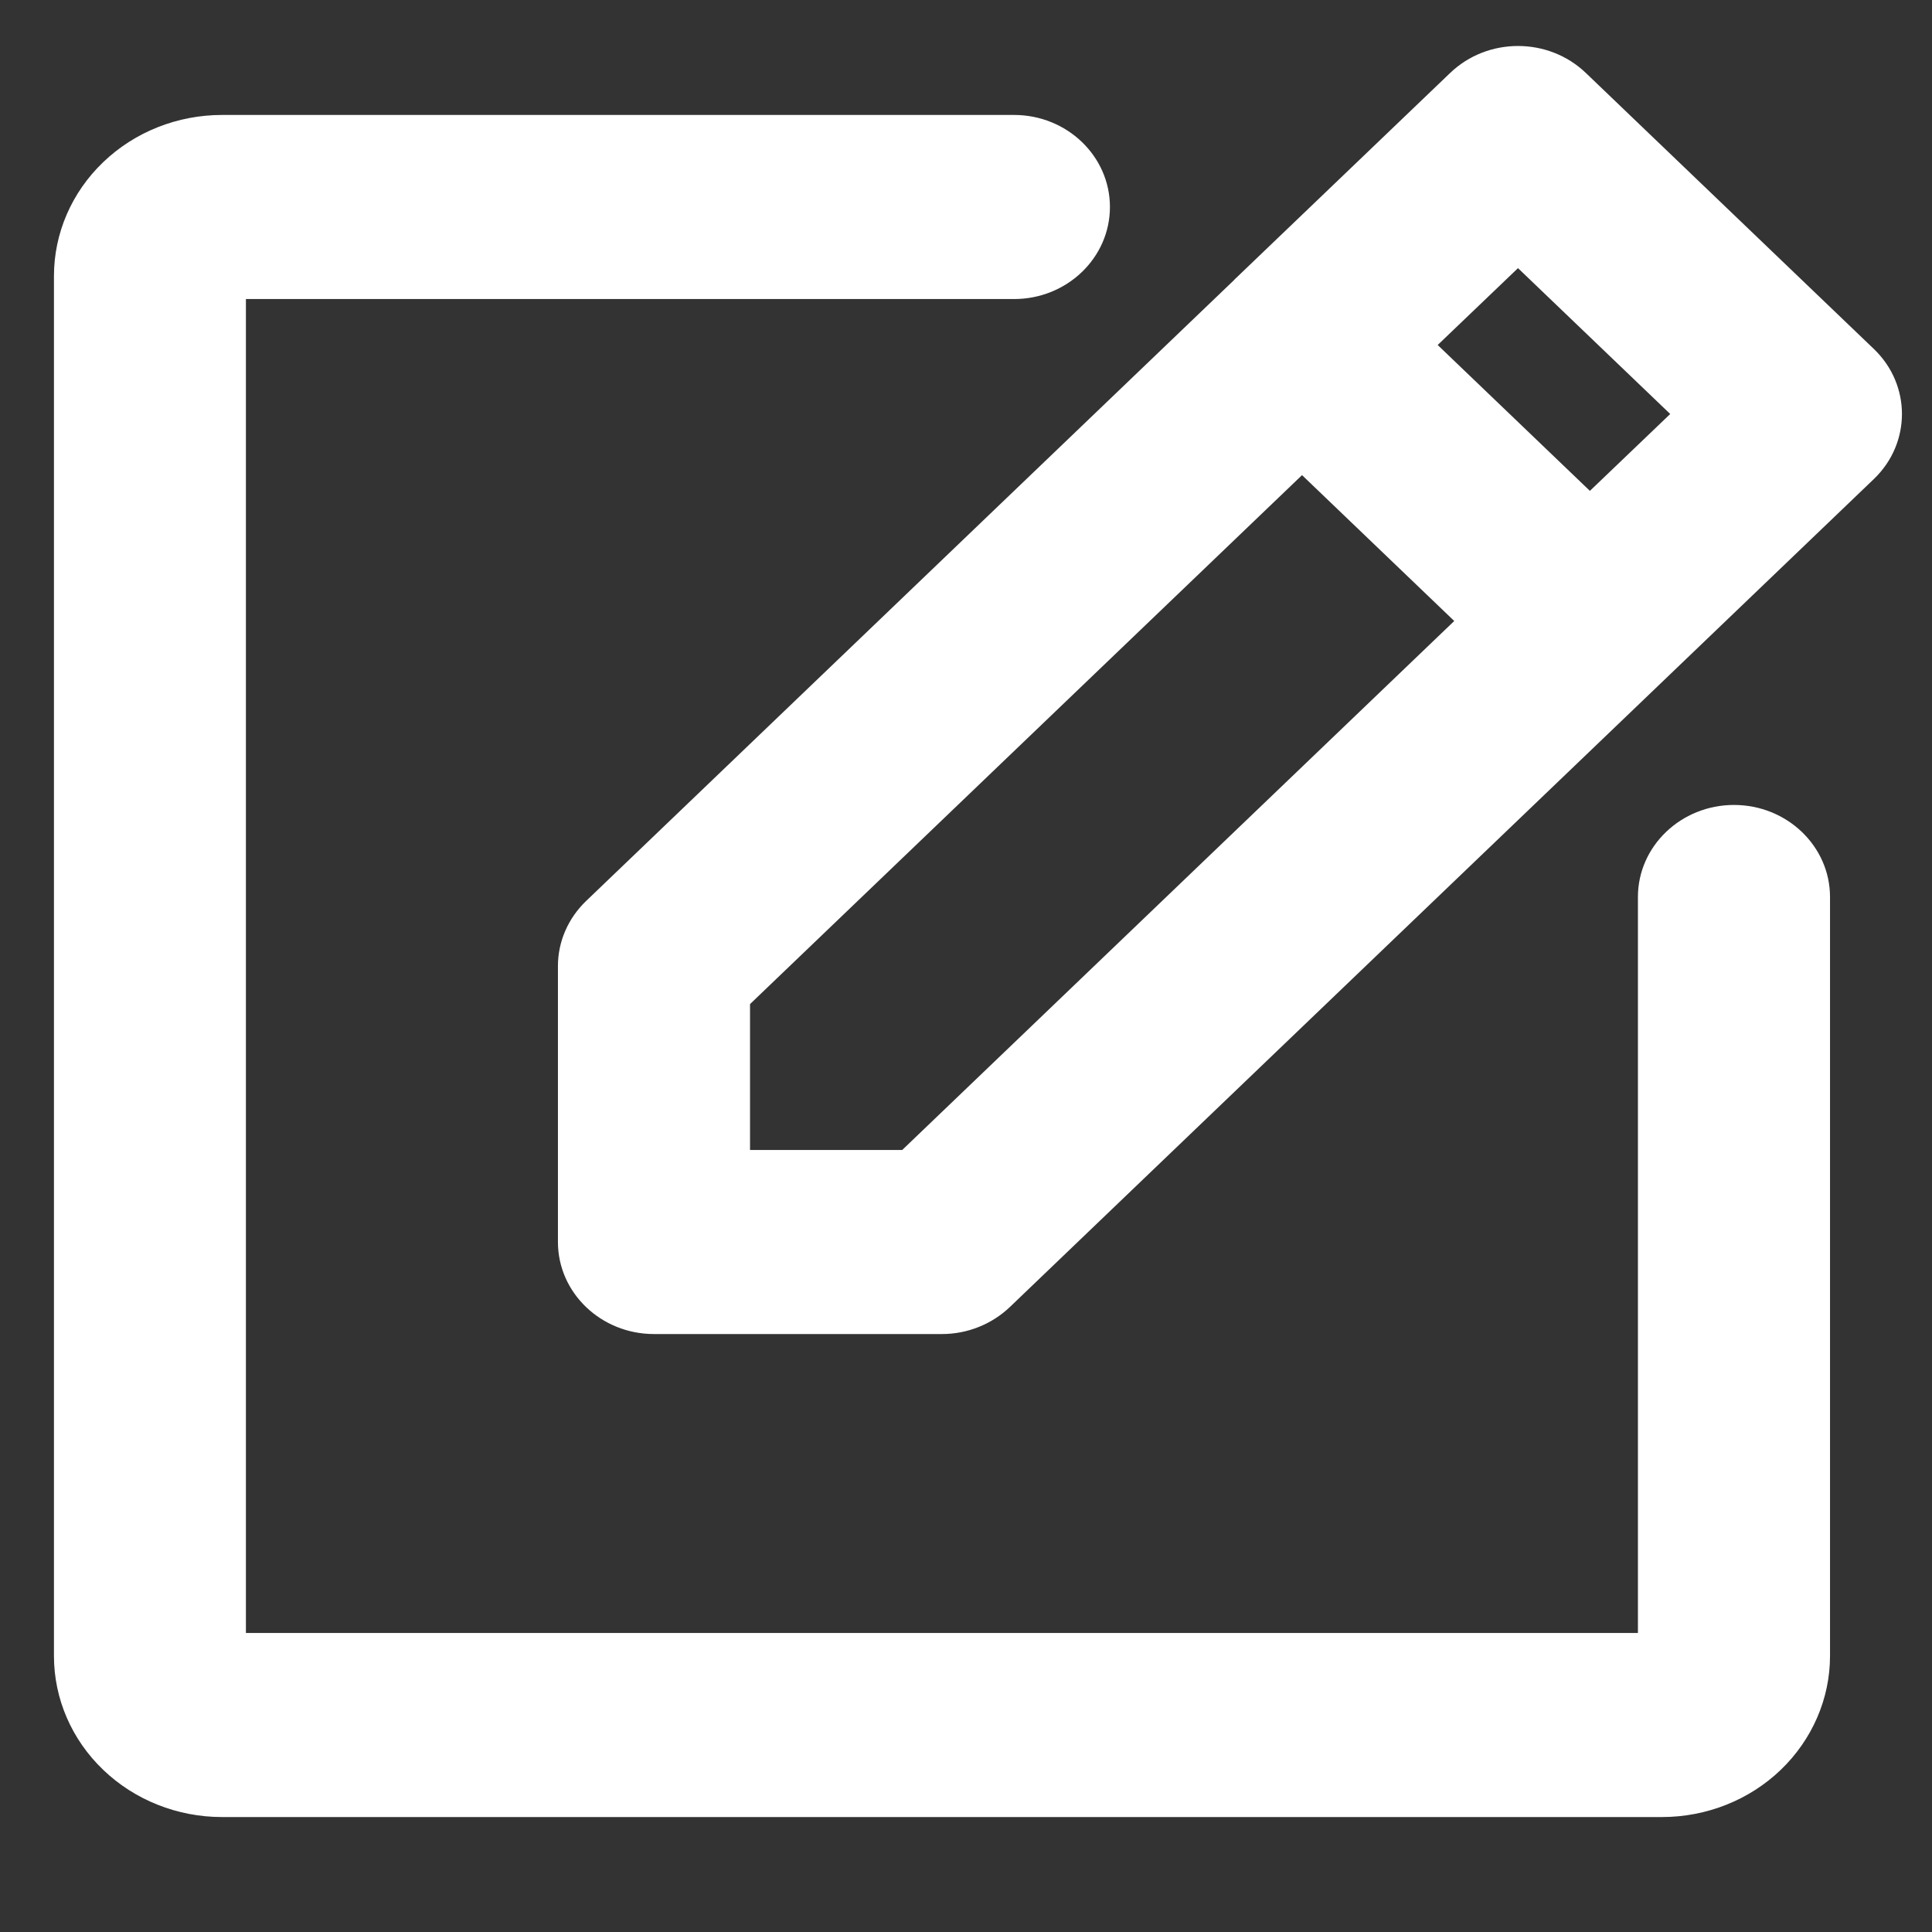 <svg width="14" height="14" viewBox="0 0 14 14" fill="none" xmlns="http://www.w3.org/2000/svg">
<rect x="0" y="0" width="14" height="14" fill="#333333" stroke="none"/>
<path fill-rule="evenodd" clip-rule="evenodd" d="M10.508 0.529C10.78 0.268 11.22 0.268 11.492 0.529L13.579 2.529C13.85 2.789 13.85 3.211 13.579 3.471L12.014 4.971L12.013 4.971L12.013 4.972L7.318 9.471C7.187 9.596 7.01 9.667 6.826 9.667H4.739C4.355 9.667 4.043 9.368 4.043 9V7C4.043 6.823 4.117 6.654 4.247 6.529L8.943 2.029L8.943 2.029L8.943 2.028L10.508 0.529ZM12.103 3L11.521 3.557L10.418 2.5L11 1.943L12.103 3ZM5.435 7.276L9.435 3.443L10.538 4.5L6.538 8.333H5.435V7.276ZM7.348 2.167H1.782V11.833H11.869V6.5C11.869 6.132 12.181 5.833 12.565 5.833C12.949 5.833 13.261 6.132 13.261 6.5V12C13.261 12.309 13.132 12.606 12.904 12.825C12.676 13.044 12.366 13.167 12.043 13.167H1.609C1.286 13.167 0.976 13.044 0.748 12.825C0.519 12.606 0.391 12.309 0.391 12V2C0.391 1.691 0.519 1.394 0.748 1.175C0.976 0.956 1.286 0.833 1.609 0.833H7.348C7.732 0.833 8.043 1.132 8.043 1.5C8.043 1.868 7.732 2.167 7.348 2.167Z" fill="white"/>
</svg>
